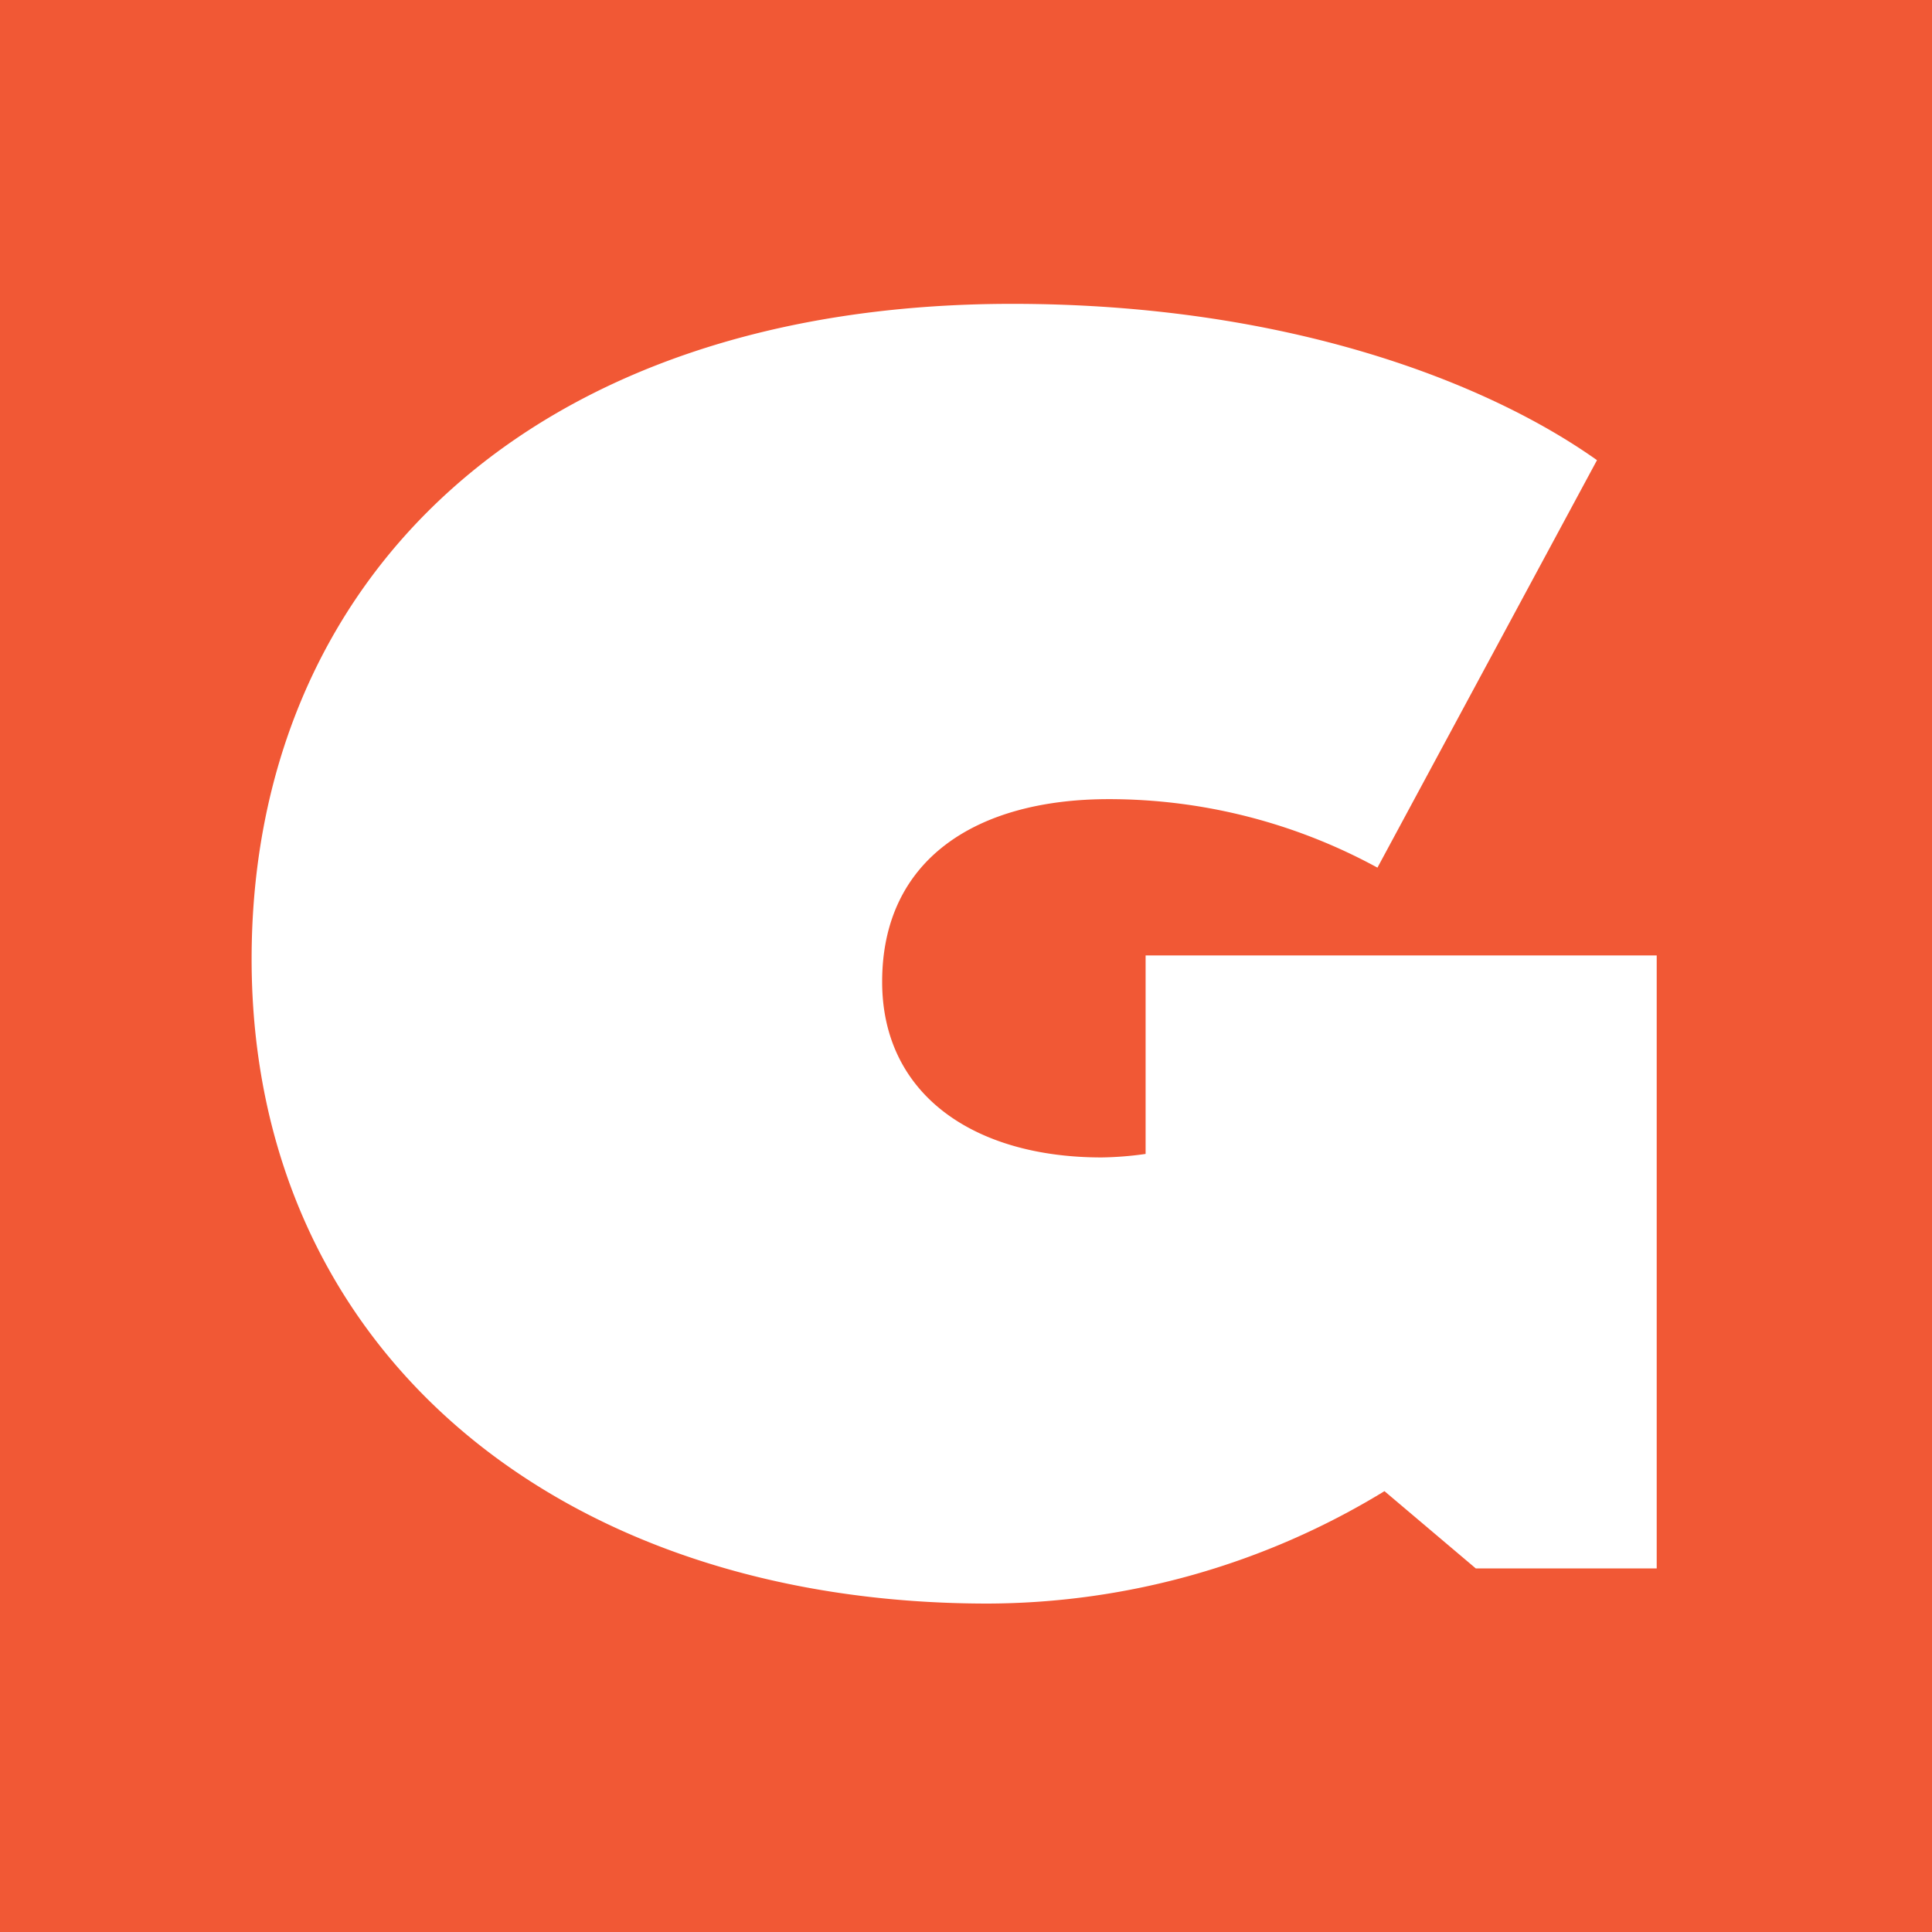 <svg id="Layer_1" data-name="Layer 1" xmlns="http://www.w3.org/2000/svg" xmlns:xlink="http://www.w3.org/1999/xlink" viewBox="0 0 550 550"><defs><style>.cls-1{fill:none;}.cls-2{clip-path:url(#clip-path);}.cls-3{fill:#f15835;}.cls-4{fill:#fff;}</style><clipPath id="clip-path"><rect class="cls-1" width="550" height="550"/></clipPath></defs><g class="cls-2"><rect class="cls-3" width="550" height="550"/><g class="cls-2"><path class="cls-4" d="M71.63,273c0,111,87,183.5,209.5,183.5a217.56,217.56,0,0,0,113-32l26,22h51.5V272H326.13v56.5a97.41,97.41,0,0,1-12.5,1c-36.5,0-62.5-18-62.5-50,0-35,27-52,64.5-52a159.68,159.68,0,0,1,76.5,19.5l62.5-116c-31-22-88-44.5-166.5-44.5-137.5,0-216.5,79-216.5,186.5"/></g></g></svg>